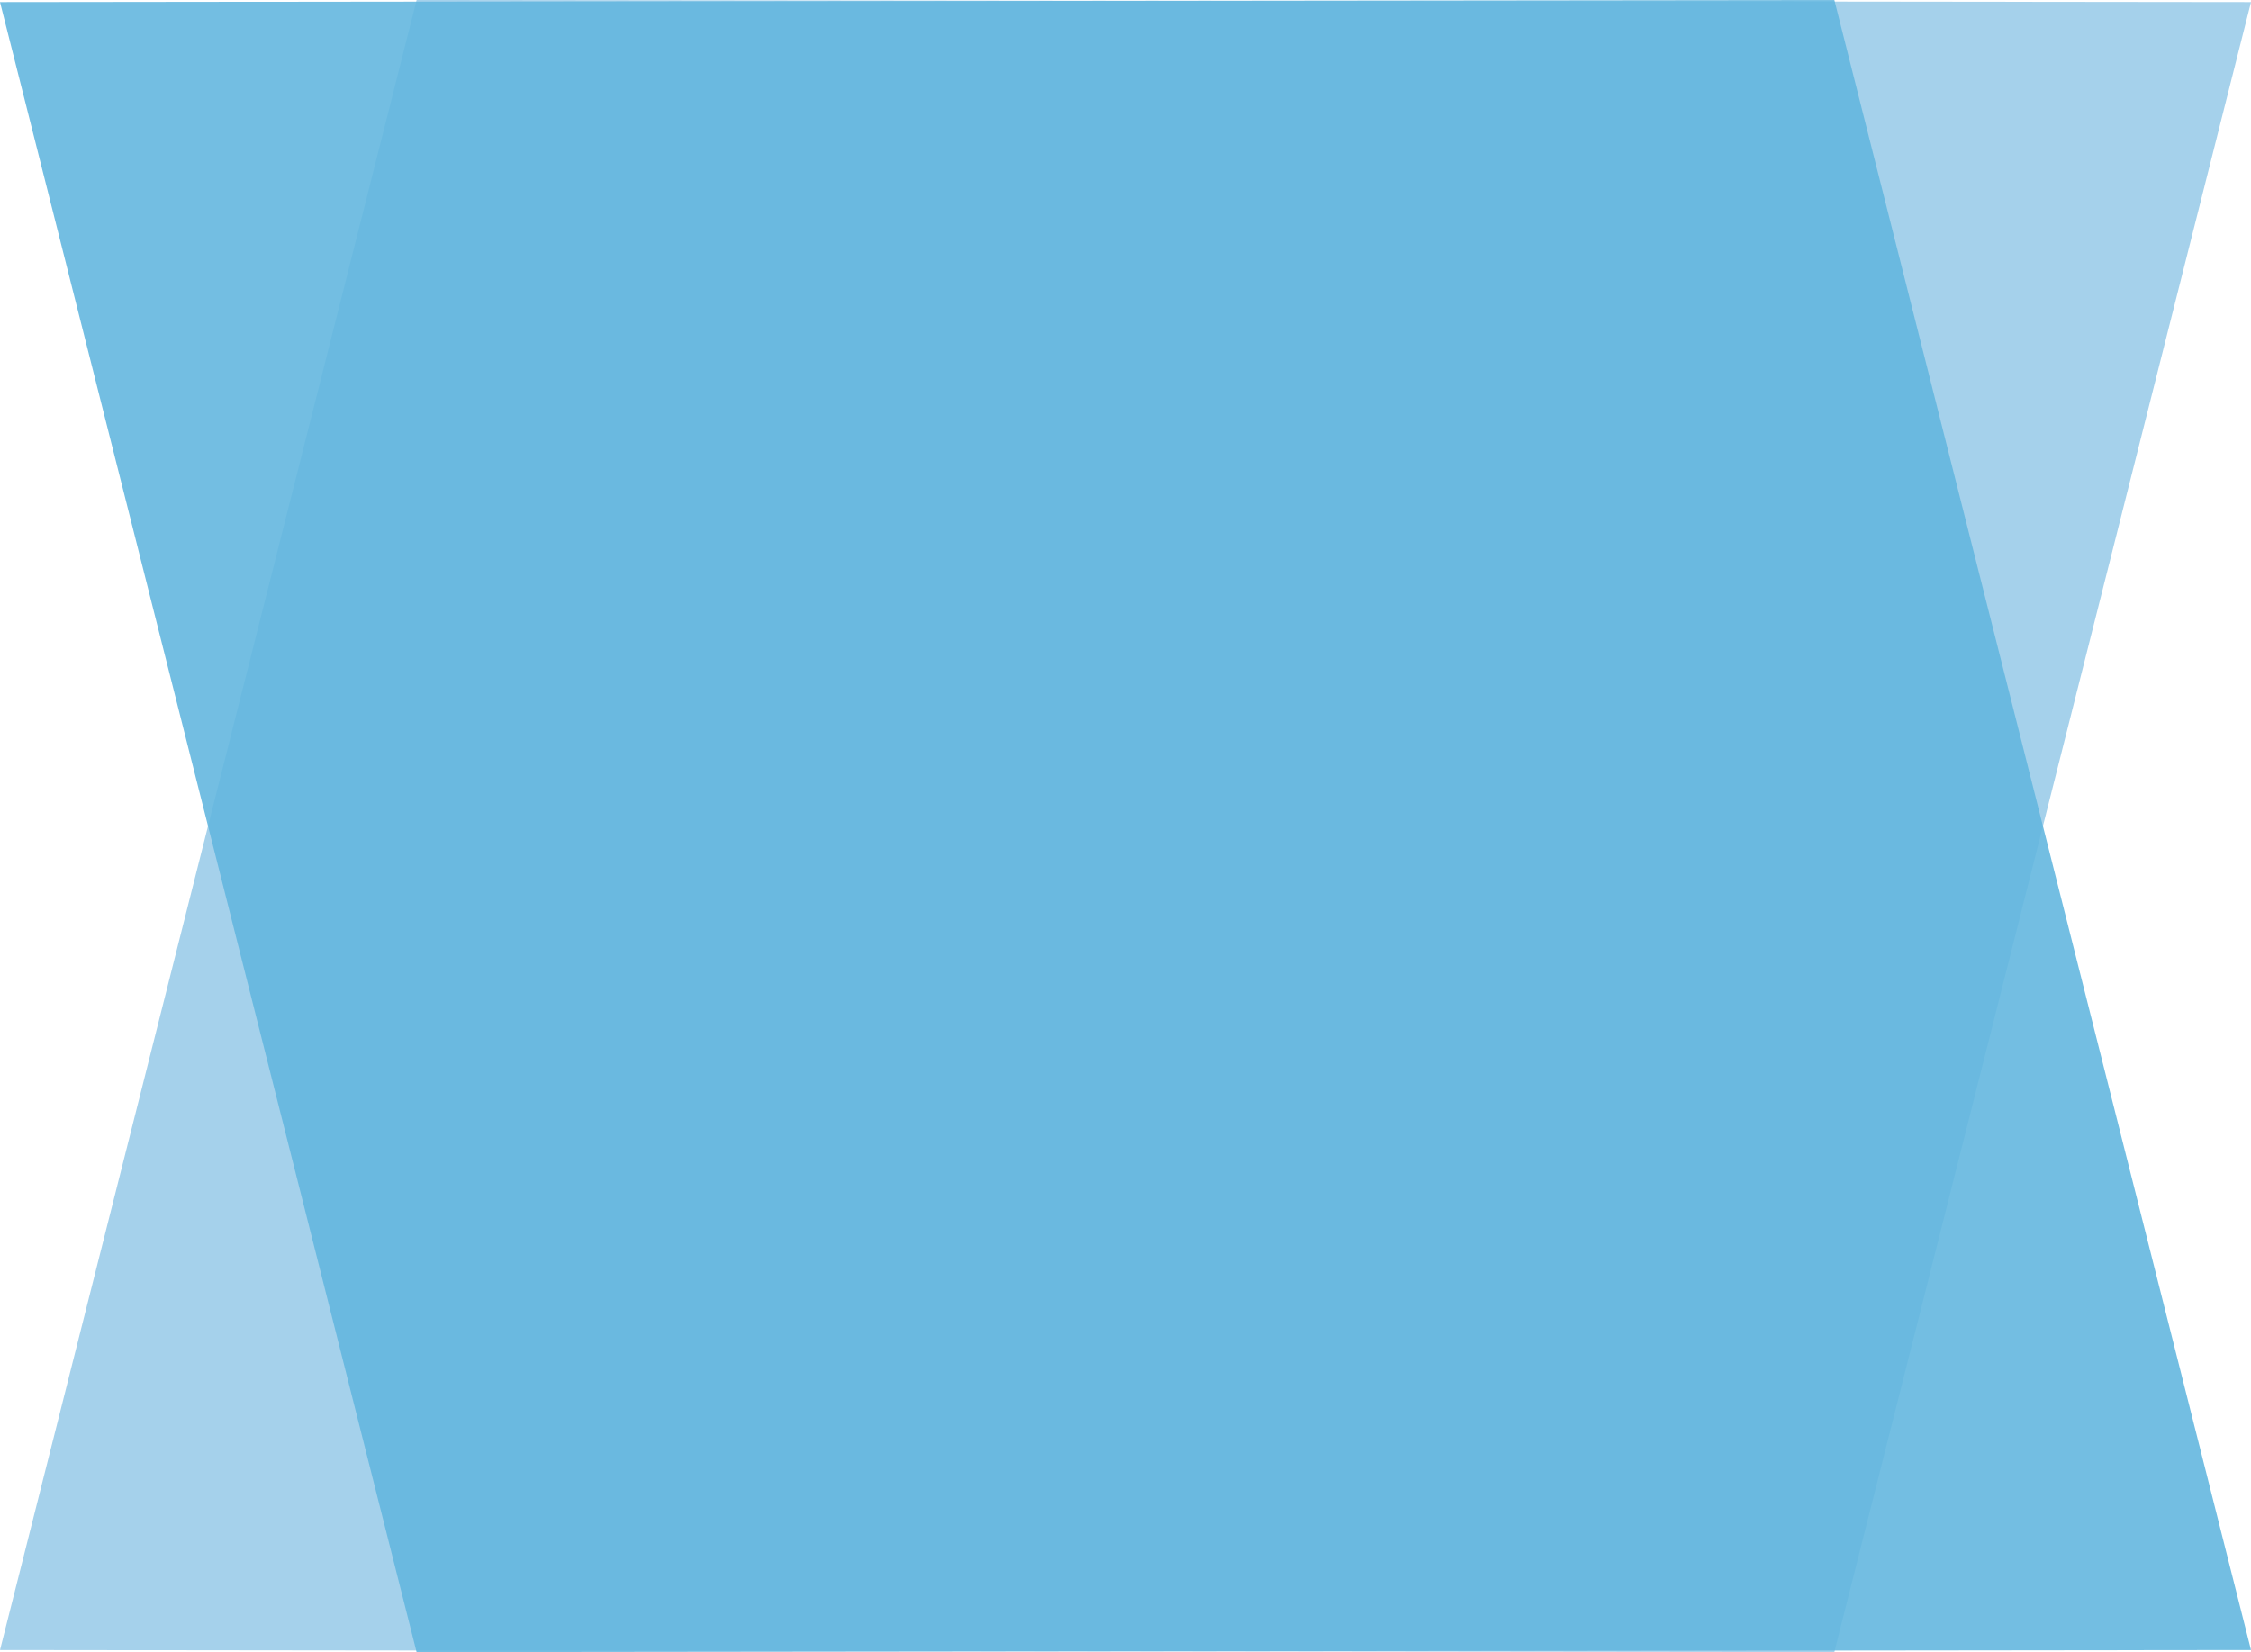 <?xml version="1.0" encoding="UTF-8"?>
<svg id="_レイヤー_1" data-name="レイヤー_1" xmlns="http://www.w3.org/2000/svg" viewBox="0 0 390.12 286.37">
  <defs>
    <style>
      .cls-1 {
        fill: #9bcce9;
      }

      .cls-1, .cls-2 {
        opacity: .9;
      }

      .cls-2 {
        fill: #64b7df;
      }
    </style>
  </defs>
  <polygon class="cls-1" points="72.2 0 0 286.01 317.91 286.37 390.12 .36 72.2 0"/>
  <polygon class="cls-2" points="317.91 0 390.12 286.01 72.2 286.37 0 .36 317.91 0"/>
</svg>